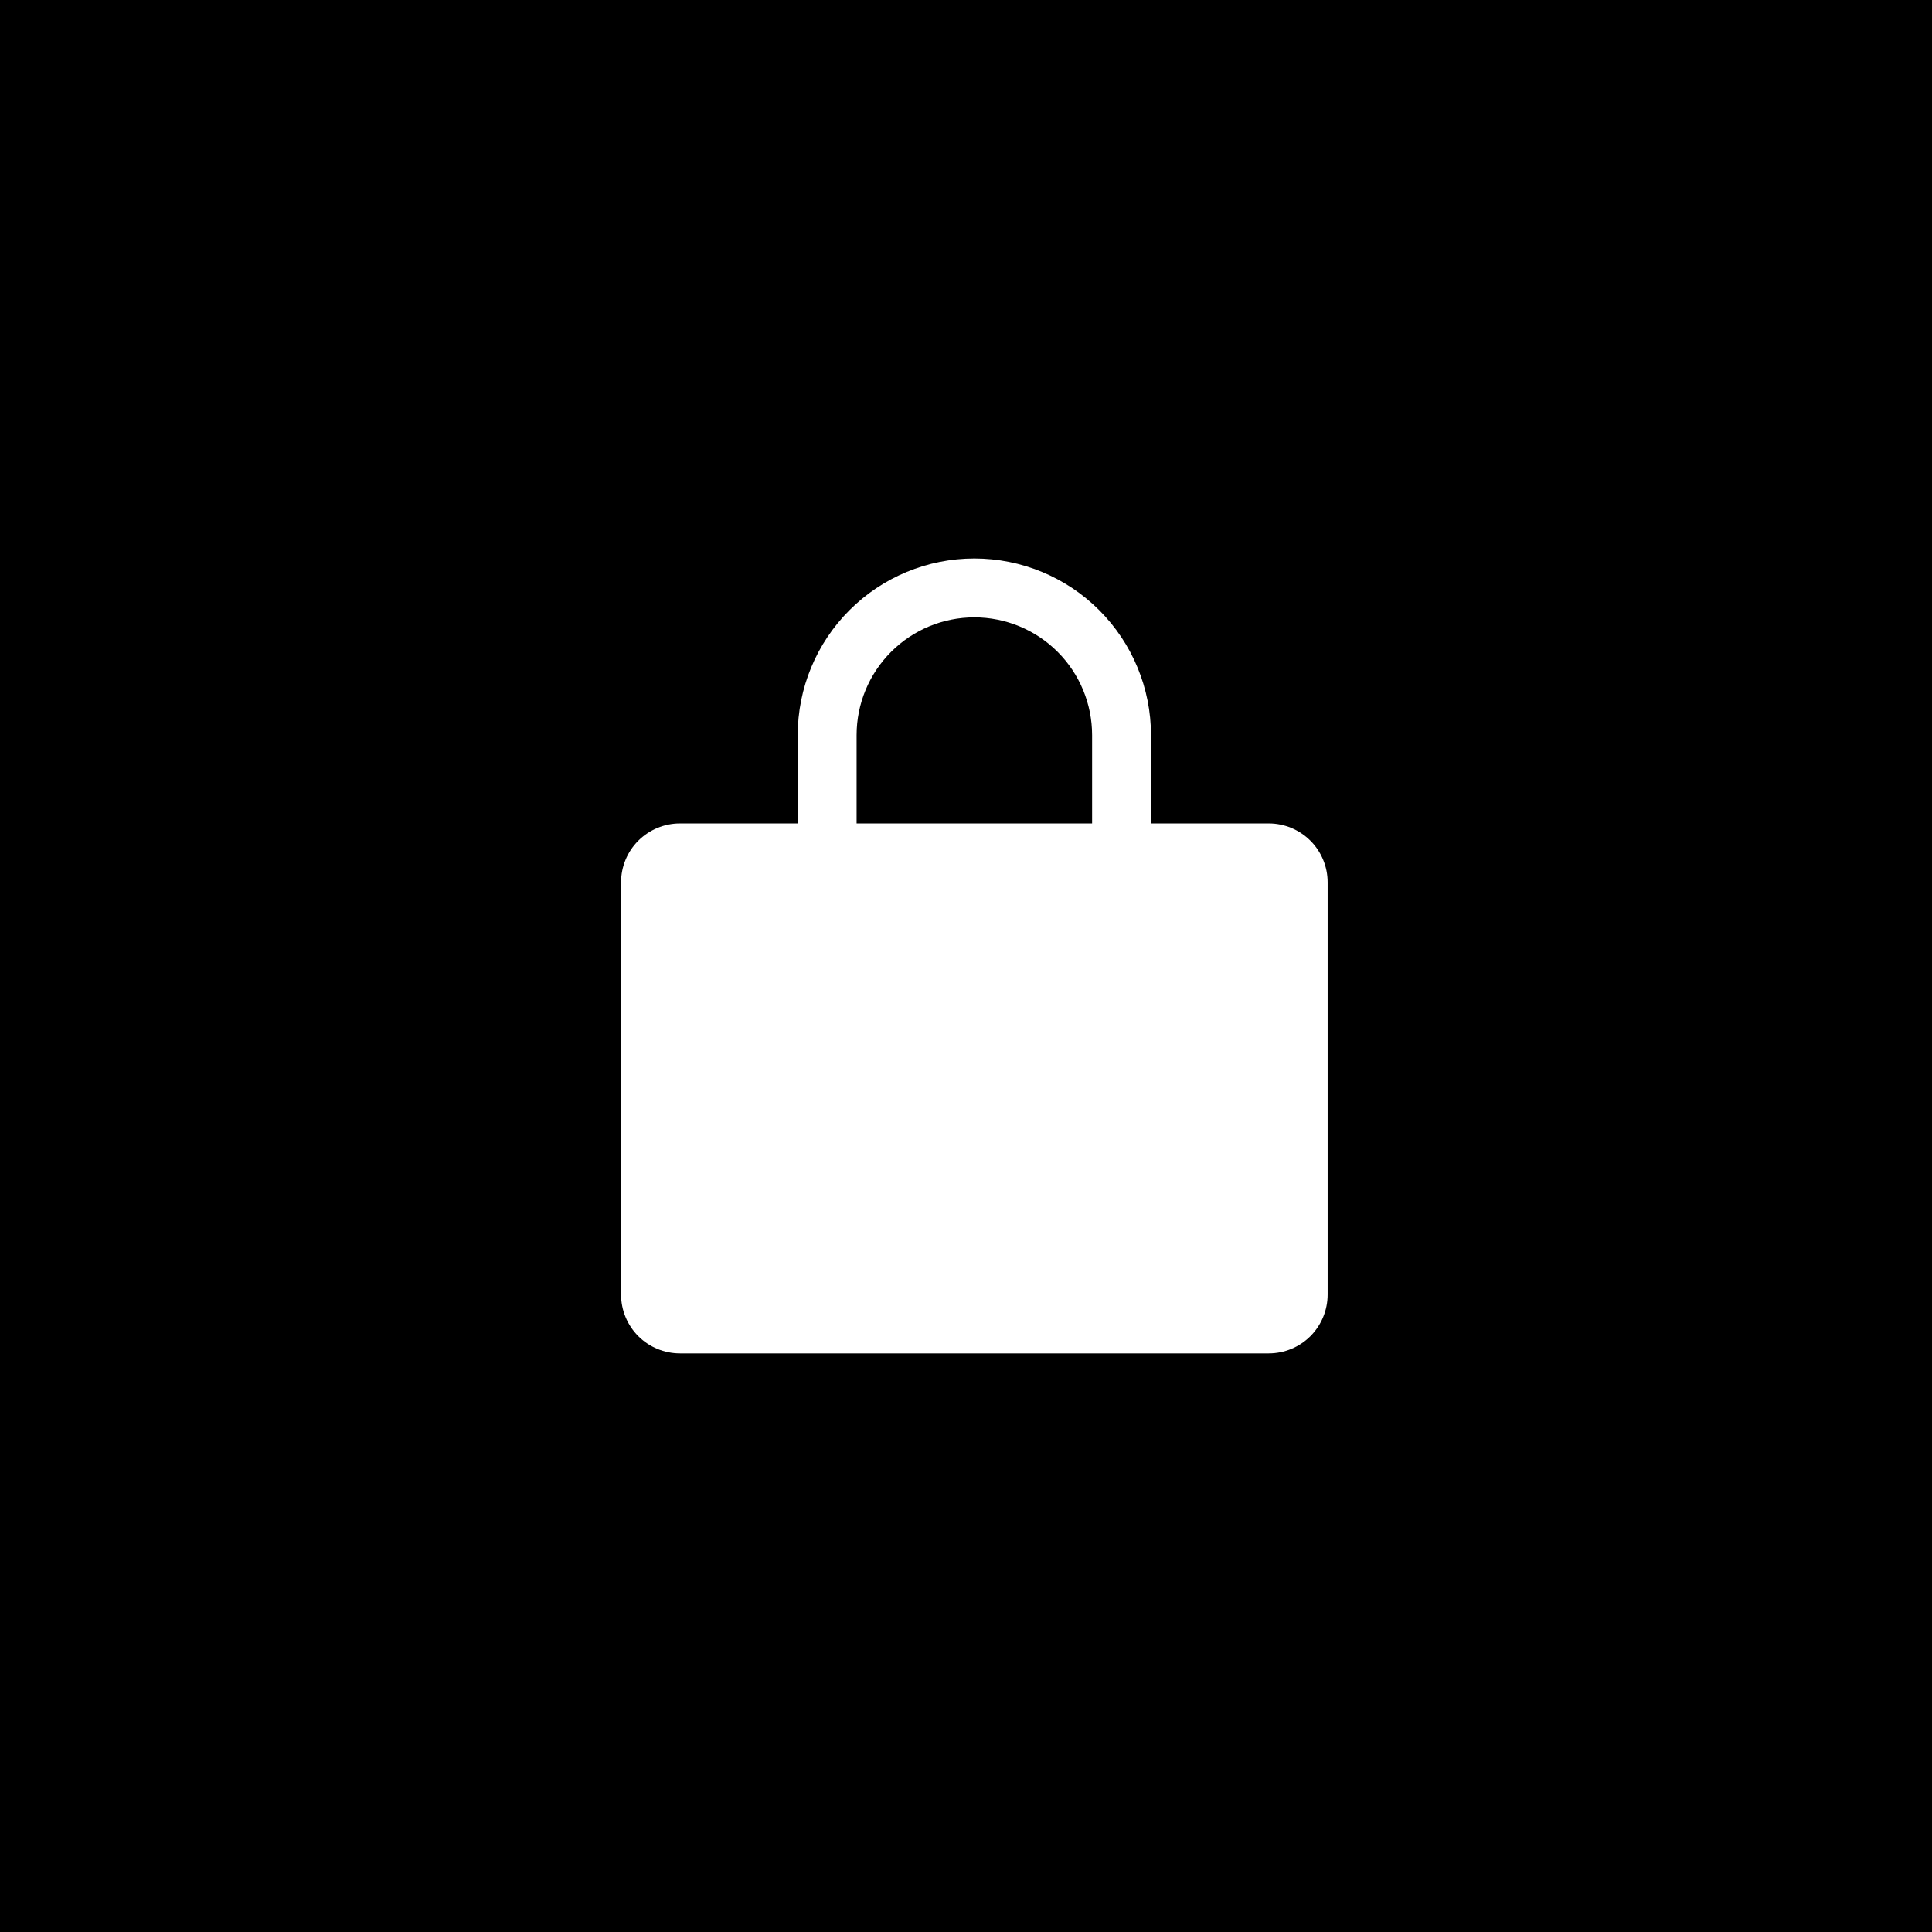 <svg width="48" height="48" viewBox="0 0 48 48" fill="none" xmlns="http://www.w3.org/2000/svg">
<rect x="0" y="0" width="48" height="48" fill="#808080" stroke="none"/>
<g clip-path="url(#clip0_29_22439)">
<rect width="48" height="48" fill="black"/>
<circle cx="24" cy="24" r="24" fill="black"/>
<path d="M31.522 20.458H28.596V18.264C28.596 17.1 28.134 15.984 27.311 15.161C26.488 14.337 25.372 13.875 24.207 13.875C23.044 13.875 21.927 14.337 21.104 15.161C20.281 15.984 19.819 17.1 19.819 18.264V20.458H16.893C16.505 20.458 16.133 20.613 15.858 20.887C15.584 21.161 15.43 21.533 15.43 21.921V32.162C15.43 32.55 15.584 32.922 15.858 33.197C16.133 33.471 16.505 33.625 16.893 33.625H31.522C31.91 33.625 32.282 33.471 32.557 33.197C32.831 32.922 32.985 32.55 32.985 32.162V21.921C32.985 21.533 32.831 21.161 32.557 20.887C32.282 20.613 31.91 20.458 31.522 20.458ZM21.282 18.264C21.282 17.488 21.59 16.744 22.139 16.195C22.687 15.646 23.431 15.338 24.207 15.338C24.983 15.338 25.728 15.646 26.276 16.195C26.825 16.744 27.133 17.488 27.133 18.264V20.458H21.282V18.264Z" fill="white"/>
</g>
<defs>
<clipPath id="clip0_29_22439">
<rect width="48" height="48" fill="white"/>
</clipPath>
</defs>
</svg>
